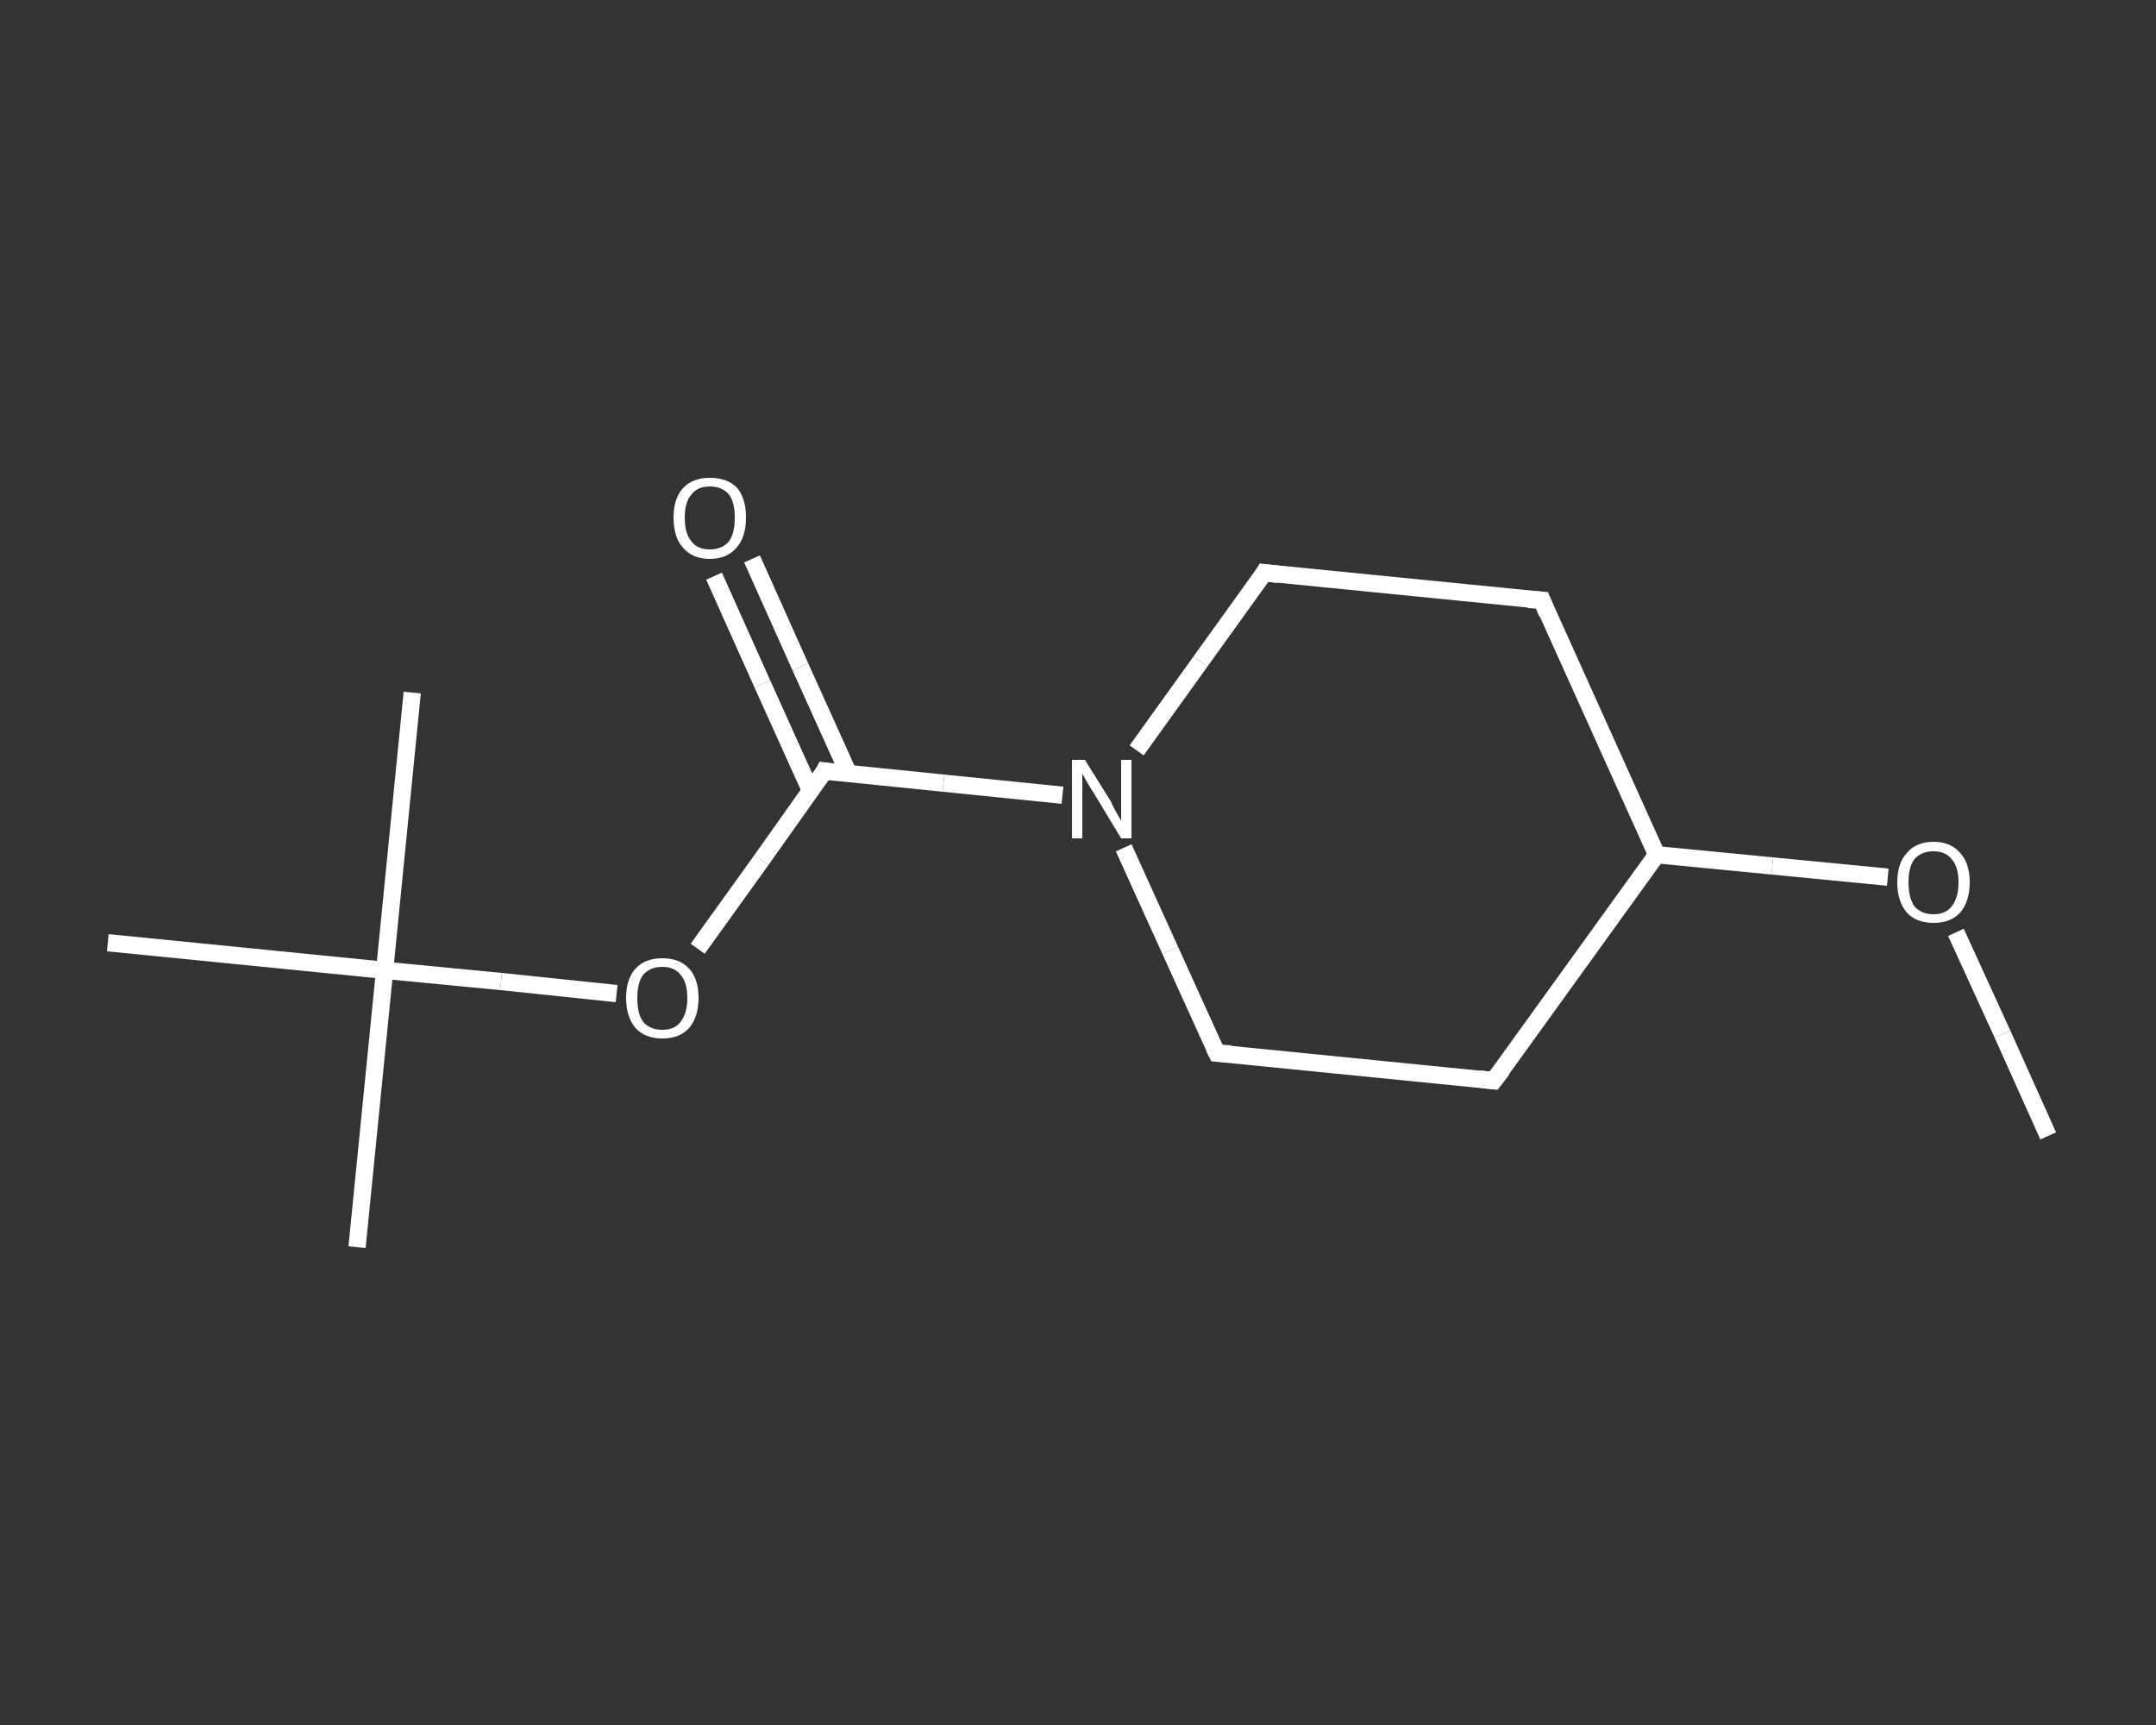 <?xml version='1.0' encoding='iso-8859-1'?>
<svg version='1.1' baseProfile='full'
              xmlns='http://www.w3.org/2000/svg'
                      xmlns:rdkit='http://www.rdkit.org/xml'
                      xmlns:xlink='http://www.w3.org/1999/xlink'
                  xml:space='preserve'
width='250px' height='200px' viewBox='0 0 250 200'>
<rect x="0" y="0" width="250" height="200" fill="#333333" stroke="none"/>
<!-- END OF HEADER -->
<rect style='opacity:1.0;fill:transparent;stroke:none' width='250.0' height='200.0' x='0.0' y='0.0'> </rect>
<path class='bond-0 atom-0 atom-1' d='M 237.5,131.7 L 232.2,119.9' style='fill:none;fill-rule:evenodd;stroke:#FFFFFF;stroke-width:2.0px;stroke-linecap:butt;stroke-linejoin:miter;stroke-opacity:1' />
<path class='bond-0 atom-0 atom-1' d='M 232.2,119.9 L 226.8,108.1' style='fill:none;fill-rule:evenodd;stroke:#FFFFFF;stroke-width:2.0px;stroke-linecap:butt;stroke-linejoin:miter;stroke-opacity:1' />
<path class='bond-1 atom-1 atom-2' d='M 218.9,101.7 L 205.5,100.4' style='fill:none;fill-rule:evenodd;stroke:#FFFFFF;stroke-width:2.0px;stroke-linecap:butt;stroke-linejoin:miter;stroke-opacity:1' />
<path class='bond-1 atom-1 atom-2' d='M 205.5,100.4 L 192.1,99.1' style='fill:none;fill-rule:evenodd;stroke:#FFFFFF;stroke-width:2.0px;stroke-linecap:butt;stroke-linejoin:miter;stroke-opacity:1' />
<path class='bond-2 atom-2 atom-3' d='M 192.1,99.1 L 173.2,125.3' style='fill:none;fill-rule:evenodd;stroke:#FFFFFF;stroke-width:2.0px;stroke-linecap:butt;stroke-linejoin:miter;stroke-opacity:1' />
<path class='bond-3 atom-3 atom-4' d='M 173.2,125.3 L 141.1,122.1' style='fill:none;fill-rule:evenodd;stroke:#FFFFFF;stroke-width:2.0px;stroke-linecap:butt;stroke-linejoin:miter;stroke-opacity:1' />
<path class='bond-4 atom-4 atom-5' d='M 141.1,122.1 L 135.7,110.2' style='fill:none;fill-rule:evenodd;stroke:#FFFFFF;stroke-width:2.0px;stroke-linecap:butt;stroke-linejoin:miter;stroke-opacity:1' />
<path class='bond-4 atom-4 atom-5' d='M 135.7,110.2 L 130.3,98.3' style='fill:none;fill-rule:evenodd;stroke:#FFFFFF;stroke-width:2.0px;stroke-linecap:butt;stroke-linejoin:miter;stroke-opacity:1' />
<path class='bond-5 atom-5 atom-6' d='M 123.2,92.2 L 109.4,90.8' style='fill:none;fill-rule:evenodd;stroke:#FFFFFF;stroke-width:2.0px;stroke-linecap:butt;stroke-linejoin:miter;stroke-opacity:1' />
<path class='bond-5 atom-5 atom-6' d='M 109.4,90.8 L 95.6,89.4' style='fill:none;fill-rule:evenodd;stroke:#FFFFFF;stroke-width:2.0px;stroke-linecap:butt;stroke-linejoin:miter;stroke-opacity:1' />
<path class='bond-6 atom-6 atom-7' d='M 98.4,89.7 L 92.8,77.3' style='fill:none;fill-rule:evenodd;stroke:#FFFFFF;stroke-width:2.0px;stroke-linecap:butt;stroke-linejoin:miter;stroke-opacity:1' />
<path class='bond-6 atom-6 atom-7' d='M 92.8,77.3 L 87.2,64.8' style='fill:none;fill-rule:evenodd;stroke:#FFFFFF;stroke-width:2.0px;stroke-linecap:butt;stroke-linejoin:miter;stroke-opacity:1' />
<path class='bond-6 atom-6 atom-7' d='M 94.0,91.7 L 88.4,79.3' style='fill:none;fill-rule:evenodd;stroke:#FFFFFF;stroke-width:2.0px;stroke-linecap:butt;stroke-linejoin:miter;stroke-opacity:1' />
<path class='bond-6 atom-6 atom-7' d='M 88.4,79.3 L 82.8,66.8' style='fill:none;fill-rule:evenodd;stroke:#FFFFFF;stroke-width:2.0px;stroke-linecap:butt;stroke-linejoin:miter;stroke-opacity:1' />
<path class='bond-7 atom-6 atom-8' d='M 95.6,89.4 L 88.3,99.7' style='fill:none;fill-rule:evenodd;stroke:#FFFFFF;stroke-width:2.0px;stroke-linecap:butt;stroke-linejoin:miter;stroke-opacity:1' />
<path class='bond-7 atom-6 atom-8' d='M 88.3,99.7 L 80.9,110.0' style='fill:none;fill-rule:evenodd;stroke:#FFFFFF;stroke-width:2.0px;stroke-linecap:butt;stroke-linejoin:miter;stroke-opacity:1' />
<path class='bond-8 atom-8 atom-9' d='M 71.5,115.2 L 58.1,113.8' style='fill:none;fill-rule:evenodd;stroke:#FFFFFF;stroke-width:2.0px;stroke-linecap:butt;stroke-linejoin:miter;stroke-opacity:1' />
<path class='bond-8 atom-8 atom-9' d='M 58.1,113.8 L 44.6,112.5' style='fill:none;fill-rule:evenodd;stroke:#FFFFFF;stroke-width:2.0px;stroke-linecap:butt;stroke-linejoin:miter;stroke-opacity:1' />
<path class='bond-9 atom-9 atom-10' d='M 44.6,112.5 L 41.4,144.6' style='fill:none;fill-rule:evenodd;stroke:#FFFFFF;stroke-width:2.0px;stroke-linecap:butt;stroke-linejoin:miter;stroke-opacity:1' />
<path class='bond-10 atom-9 atom-11' d='M 44.6,112.5 L 47.8,80.3' style='fill:none;fill-rule:evenodd;stroke:#FFFFFF;stroke-width:2.0px;stroke-linecap:butt;stroke-linejoin:miter;stroke-opacity:1' />
<path class='bond-11 atom-9 atom-12' d='M 44.6,112.5 L 12.5,109.3' style='fill:none;fill-rule:evenodd;stroke:#FFFFFF;stroke-width:2.0px;stroke-linecap:butt;stroke-linejoin:miter;stroke-opacity:1' />
<path class='bond-12 atom-5 atom-13' d='M 131.8,87.0 L 139.2,76.7' style='fill:none;fill-rule:evenodd;stroke:#FFFFFF;stroke-width:2.0px;stroke-linecap:butt;stroke-linejoin:miter;stroke-opacity:1' />
<path class='bond-12 atom-5 atom-13' d='M 139.2,76.7 L 146.6,66.4' style='fill:none;fill-rule:evenodd;stroke:#FFFFFF;stroke-width:2.0px;stroke-linecap:butt;stroke-linejoin:miter;stroke-opacity:1' />
<path class='bond-13 atom-13 atom-14' d='M 146.6,66.4 L 178.8,69.6' style='fill:none;fill-rule:evenodd;stroke:#FFFFFF;stroke-width:2.0px;stroke-linecap:butt;stroke-linejoin:miter;stroke-opacity:1' />
<path class='bond-14 atom-14 atom-2' d='M 178.8,69.6 L 192.1,99.1' style='fill:none;fill-rule:evenodd;stroke:#FFFFFF;stroke-width:2.0px;stroke-linecap:butt;stroke-linejoin:miter;stroke-opacity:1' />
<path d='M 174.2,124.0 L 173.2,125.3 L 171.6,125.1' style='fill:none;stroke:#FFFFFF;stroke-width:2.0px;stroke-linecap:butt;stroke-linejoin:miter;stroke-opacity:1;' />
<path d='M 142.7,122.2 L 141.1,122.1 L 140.8,121.5' style='fill:none;stroke:#FFFFFF;stroke-width:2.0px;stroke-linecap:butt;stroke-linejoin:miter;stroke-opacity:1;' />
<path d='M 96.3,89.5 L 95.6,89.4 L 95.3,90.0' style='fill:none;stroke:#FFFFFF;stroke-width:2.0px;stroke-linecap:butt;stroke-linejoin:miter;stroke-opacity:1;' />
<path d='M 146.3,66.9 L 146.6,66.4 L 148.2,66.6' style='fill:none;stroke:#FFFFFF;stroke-width:2.0px;stroke-linecap:butt;stroke-linejoin:miter;stroke-opacity:1;' />
<path d='M 177.2,69.5 L 178.8,69.6 L 179.4,71.1' style='fill:none;stroke:#FFFFFF;stroke-width:2.0px;stroke-linecap:butt;stroke-linejoin:miter;stroke-opacity:1;' />
<path class='atom-1' d='M 220.0 102.3
Q 220.0 100.1, 221.1 98.9
Q 222.2 97.6, 224.2 97.6
Q 226.2 97.6, 227.3 98.9
Q 228.4 100.1, 228.4 102.3
Q 228.4 104.5, 227.3 105.8
Q 226.2 107.0, 224.2 107.0
Q 222.2 107.0, 221.1 105.8
Q 220.0 104.5, 220.0 102.3
M 224.2 106.0
Q 225.6 106.0, 226.3 105.1
Q 227.1 104.1, 227.1 102.3
Q 227.1 100.5, 226.3 99.6
Q 225.6 98.7, 224.2 98.7
Q 222.8 98.7, 222.0 99.6
Q 221.3 100.5, 221.3 102.3
Q 221.3 104.1, 222.0 105.1
Q 222.8 106.0, 224.2 106.0
' fill='#FFFFFF'/>
<path class='atom-5' d='M 125.8 88.1
L 128.8 92.9
Q 129.0 93.4, 129.5 94.3
Q 130.0 95.1, 130.0 95.2
L 130.0 88.1
L 131.2 88.1
L 131.2 97.2
L 130.0 97.2
L 126.8 91.9
Q 126.4 91.3, 126.0 90.6
Q 125.6 89.9, 125.5 89.7
L 125.5 97.2
L 124.3 97.2
L 124.3 88.1
L 125.8 88.1
' fill='#FFFFFF'/>
<path class='atom-7' d='M 78.1 60.0
Q 78.1 57.8, 79.2 56.6
Q 80.3 55.4, 82.3 55.4
Q 84.4 55.4, 85.5 56.6
Q 86.5 57.8, 86.5 60.0
Q 86.5 62.3, 85.4 63.5
Q 84.3 64.8, 82.3 64.8
Q 80.3 64.8, 79.2 63.5
Q 78.1 62.3, 78.1 60.0
M 82.3 63.7
Q 83.7 63.7, 84.5 62.8
Q 85.2 61.9, 85.2 60.0
Q 85.2 58.2, 84.5 57.3
Q 83.7 56.4, 82.3 56.4
Q 80.9 56.4, 80.2 57.3
Q 79.4 58.2, 79.4 60.0
Q 79.4 61.9, 80.2 62.8
Q 80.9 63.7, 82.3 63.7
' fill='#FFFFFF'/>
<path class='atom-8' d='M 72.6 115.7
Q 72.6 113.5, 73.7 112.3
Q 74.8 111.1, 76.8 111.1
Q 78.8 111.1, 79.9 112.3
Q 81.0 113.5, 81.0 115.7
Q 81.0 117.9, 79.9 119.2
Q 78.8 120.4, 76.8 120.4
Q 74.8 120.4, 73.7 119.2
Q 72.6 117.9, 72.6 115.7
M 76.8 119.4
Q 78.2 119.4, 78.9 118.5
Q 79.7 117.5, 79.7 115.7
Q 79.7 113.9, 78.9 113.0
Q 78.2 112.1, 76.8 112.1
Q 75.4 112.1, 74.6 113.0
Q 73.9 113.9, 73.9 115.7
Q 73.9 117.6, 74.6 118.5
Q 75.4 119.4, 76.8 119.4
' fill='#FFFFFF'/>
</svg>
